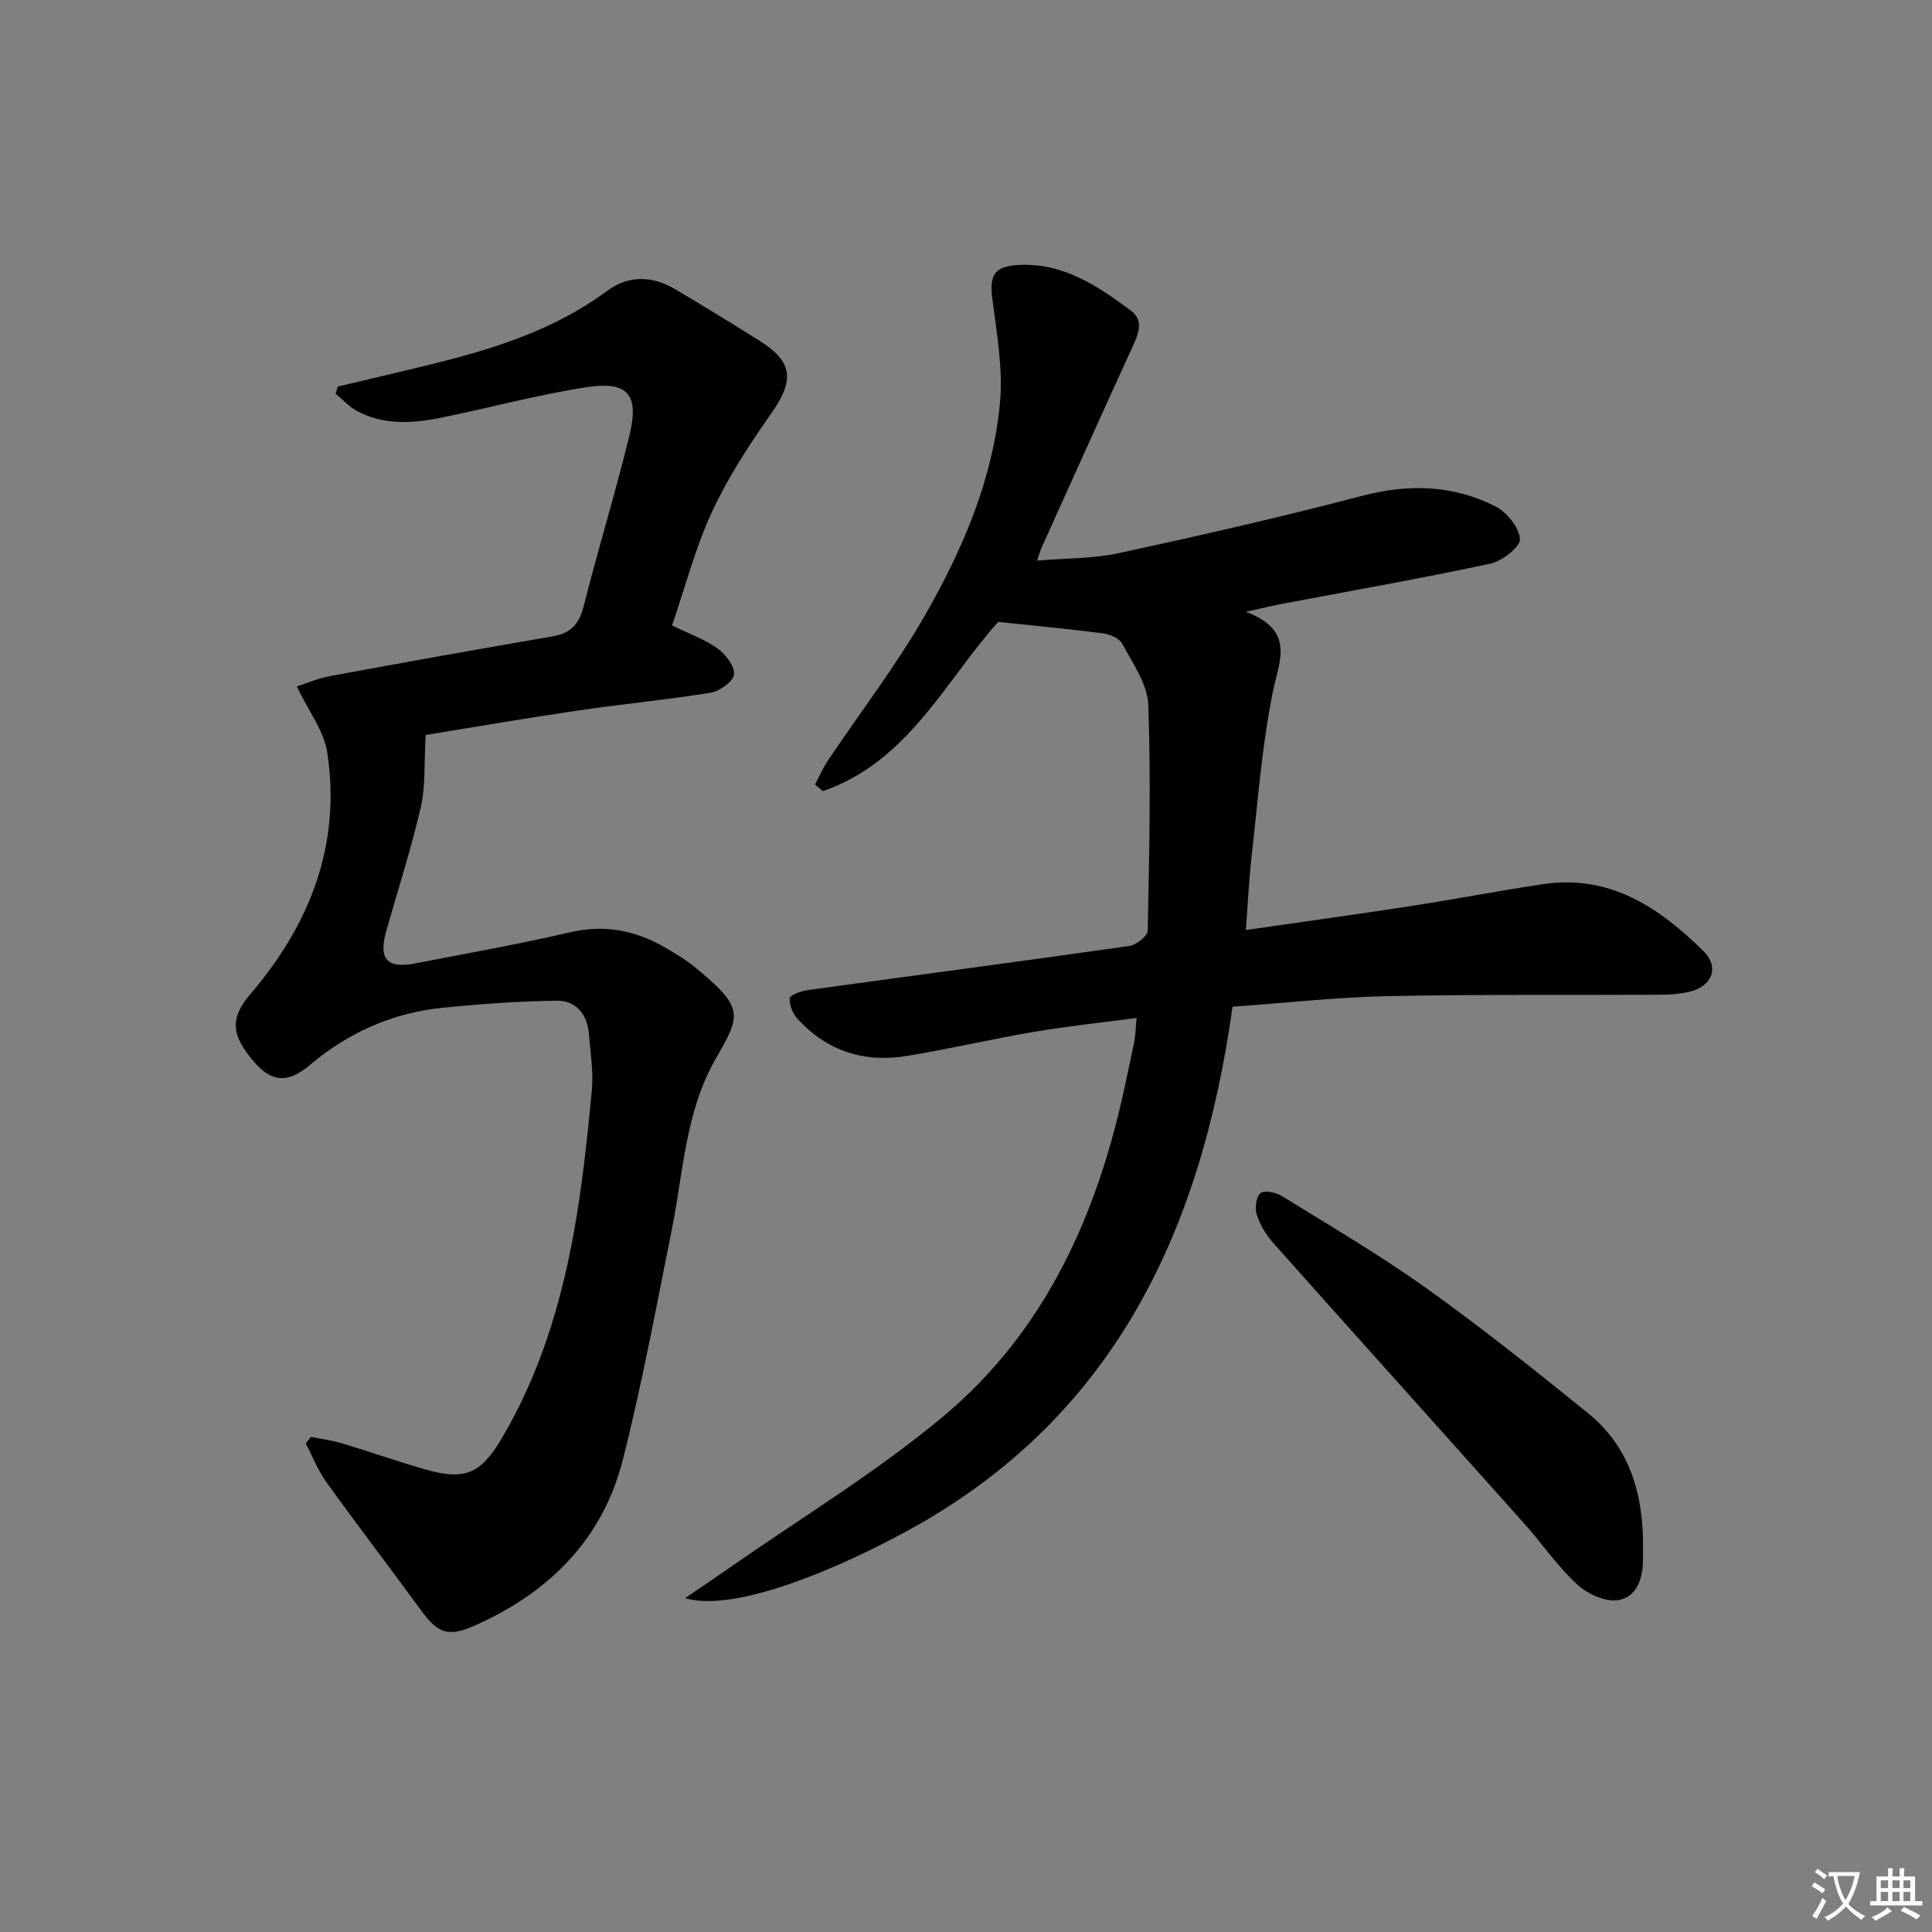 <svg enable-background="new 0 0 400 400" viewBox="0 0 400 400" xmlns="http://www.w3.org/2000/svg"><rect x="0" y="0" width="400" height="400" fill="#808080" stroke="none"/><path d="m377.9 391.2c-.2.3-.4.5-.6.8-.7-.6-1.4-1-2.2-1.5.2-.3.4-.5.5-.8.6.4 1.4.8 2.3 1.5zm-1.8 6.1c-.2-.2-.5-.4-.9-.6.4-.6.8-1.2 1.2-1.9s.7-1.3.9-1.9c.3.3.5.5.8.7-.7 1.3-1.4 2.6-2 3.7zm2.2-9c-.3.3-.5.5-.6.8-.6-.6-1.3-1.1-2-1.5.3-.3.5-.5.6-.7.6.5 1.3.9 2 1.4zm.3.2v-.9h2 4.5c-.3 1.3-.6 2.5-1 3.6s-.9 2.1-1.4 3c.4.5 1 1 1.6 1.4s1.2.8 1.9 1.1c-.3.2-.5.4-.8.8-.4-.3-1-.7-1.6-1.2s-1.2-1.1-1.6-1.6c-.5.6-1.1 1.1-1.7 1.6s-1.4.9-2.1 1.4c-.1-.3-.3-.5-.7-.8.6-.2 1.2-.5 1.9-1s1.4-1.1 2-1.8c-.5-.8-.9-1.6-1.2-2.5s-.6-2-.8-3.2c-.4.1-.7.1-1 .1zm2.5 2.7c.3 1 .7 1.7 1 2.2.3-.5.6-1.1 1-2s.6-1.9.9-3h-3.2-.4c.1.9.3 1.8.7 2.8z" fill="#fbfafc"/><path d="m396.5 388.5v1.5 3.6h1.5v.9c-.4 0-1 0-1.7 0h-7.9c-.5 0-.9 0-1.2 0v-.9h1.3v-3.5c0-.7 0-1.2 0-1.6h2.4c0-.8 0-1.4 0-1.7h1c0 .3-.1.8-.1 1.7h1.5c0-.8 0-1.4 0-1.7h1c0 .3-.1.9-.1 1.7zm-8.2 9.2c-.2-.3-.5-.5-.8-.8.8-.3 1.4-.6 1.9-.9s1-.7 1.4-1.1c.3.3.6.5.9.8-1.6 1-2.8 1.6-3.4 2zm2.6-6.8v-1.6h-1.5v1.6zm0 2.7v-1.9h-1.5v1.9zm2.4-2.7v-1.6h-1.5v1.6zm0 2.7v-1.9h-1.5v1.9zm.2 2 .7-.8c.4.2.9.5 1.6.8s1.3.7 1.8 1c-.3.3-.5.5-.8.8-.4-.3-1.5-1-3.3-1.8zm2-4.7v-1.6h-1.4v1.6zm0 2.7v-1.9h-1.4v1.9z" fill="#fbfafc"/><g fill="#010103"><path d="m141.84 330.88c3.54-2.41 6.24-4.21 8.89-6.07 14.97-10.48 30.75-19.98 44.7-31.68 21.06-17.66 31.81-41.77 37.46-68.29.66-3.08 1.36-6.14 1.95-9.23.25-1.3.28-2.64.49-4.86-7.2.96-14.23 1.7-21.18 2.87-8.84 1.5-17.58 3.56-26.43 5.01-8.77 1.44-16.49-1.01-22.57-7.66-1-1.09-1.79-2.9-1.65-4.27.07-.71 2.36-1.52 3.73-1.71 22.2-3.06 44.41-5.98 66.6-9.14 1.44-.2 3.77-2.04 3.79-3.15.31-15.61.69-31.24.11-46.83-.16-4.28-3.24-8.53-5.38-12.59-.6-1.13-2.56-1.96-4-2.15-7-.91-14.04-1.56-21.68-2.37-10.82 11.98-18.57 28.94-36.31 35.04-.54-.46-1.08-.91-1.61-1.37.86-1.64 1.59-3.37 2.61-4.89 6.75-10.08 14.2-19.76 20.21-30.26 7.78-13.59 13.99-28.09 15.46-43.87.67-7.12-.69-14.48-1.59-21.68-.59-4.67.39-6.53 5.13-6.85 9.33-.63 16.56 4.22 23.54 9.41 2.86 2.13 1.52 4.98.29 7.67-6.28 13.75-12.48 27.53-18.7 41.3-.26.59-.44 1.21-1 2.81 6.03-.51 11.63-.4 16.96-1.55 16.83-3.65 33.64-7.47 50.3-11.85 9.64-2.53 18.82-2.29 27.59 2.14 2.39 1.2 4.96 4.35 5.14 6.78.12 1.6-3.66 4.58-6.09 5.1-14.42 3.09-28.96 5.64-43.46 8.39-1.87.36-3.73.82-7.18 1.58 10.36 3.97 6.84 10.19 5.51 16.86-2.2 11.01-3.04 22.3-4.31 33.49-.56 4.93-.79 9.9-1.22 15.54 11.63-1.68 22.86-3.22 34.07-4.95 9.18-1.41 18.31-3.18 27.5-4.55 13.79-2.06 24.06 4.86 33.18 13.88 3.39 3.35 1.76 7.33-2.96 8.41-1.92.44-3.94.6-5.92.61-18.83.1-37.66-.1-56.48.29-10.6.22-21.18 1.41-32.15 2.19-6.55 47.11-25.06 86.24-69.04 109.44-17.81 9.43-35.55 15.63-44.3 13.01z"/><path d="m69.93 80.03c7.05-1.68 14.12-3.29 21.15-5.06 12.3-3.1 24.23-7.05 34.62-14.74 4.44-3.29 9.34-3.16 14.05-.37 5.87 3.47 11.68 7.03 17.46 10.66 7.04 4.42 7.3 8.2 2.44 15.12-4.55 6.48-8.95 13.22-12.26 20.38-3.45 7.46-5.53 15.55-8.25 23.47 3.57 1.74 6.76 2.86 9.39 4.75 1.68 1.21 3.6 3.67 3.44 5.39-.14 1.45-2.97 3.48-4.85 3.79-9.17 1.49-18.43 2.35-27.63 3.71-10.94 1.61-21.84 3.5-31.36 5.04-.34 5.79.01 10.53-1.01 14.95-2.01 8.72-4.79 17.26-7.21 25.89-1.55 5.52.28 7.56 5.89 6.48 10.75-2.08 21.55-3.99 32.21-6.47 7.31-1.7 13.8-.34 20.03 3.35 2 1.19 4.04 2.38 5.82 3.86 10.24 8.45 9.61 9.77 4.33 18.96-6.31 10.99-6.7 23.47-9.11 35.45-3.21 15.93-6.15 31.95-10.16 47.69-4.17 16.36-15.2 27.33-30.43 34.14-5.72 2.56-7.79 1.76-11.36-3.13-6.47-8.85-13.13-17.55-19.54-26.45-1.76-2.44-2.87-5.35-4.28-8.04.36-.45.73-.9 1.09-1.35 2.15.44 4.35.71 6.44 1.34 5.71 1.71 11.34 3.7 17.07 5.35 8.12 2.34 11.5 1.09 15.8-6.11 7.85-13.15 12.29-27.61 15.03-42.53 1.79-9.78 2.82-19.72 3.78-29.63.38-3.91-.27-7.94-.6-11.9-.34-4.03-2.68-6.88-6.63-6.83-7.9.1-15.82.66-23.69 1.46-10.34 1.06-19.42 5.09-27.47 11.87-4.75 4.01-8.09 3.38-11.66-.82-4.83-5.65-4.72-9.11-.58-13.95 12.29-14.39 18.78-30.88 15.86-49.99-.68-4.44-3.85-8.5-6.3-13.63 1.82-.58 4.28-1.67 6.86-2.15 15.34-2.83 30.69-5.59 46.07-8.22 3.75-.64 5.51-2.49 6.45-6.21 2.99-11.89 6.64-23.62 9.52-35.54 2.01-8.34-.39-11.15-8.87-9.85-10.13 1.55-20.08 4.28-30.15 6.32-5.93 1.2-11.92 1.6-17.5-1.44-1.61-.88-2.91-2.33-4.35-3.52.14-.5.29-1 .45-1.49z"/><path d="m340.17 320.06c0 .83-.01 1.67 0 2.5.05 3.96-1.14 8.02-5.06 8.72-2.63.47-6.43-1.26-8.57-3.23-4.12-3.8-7.34-8.56-11.1-12.77-17.27-19.34-34.63-38.61-51.87-57.98-1.49-1.67-2.71-3.77-3.39-5.89-.42-1.33-.09-3.73.82-4.41.87-.64 3.2-.1 4.44.66 10.03 6.2 20.24 12.17 29.82 19.01 11.47 8.19 22.51 17 33.47 25.87 8.66 7 11.49 16.74 11.44 27.52z"/></g></svg>